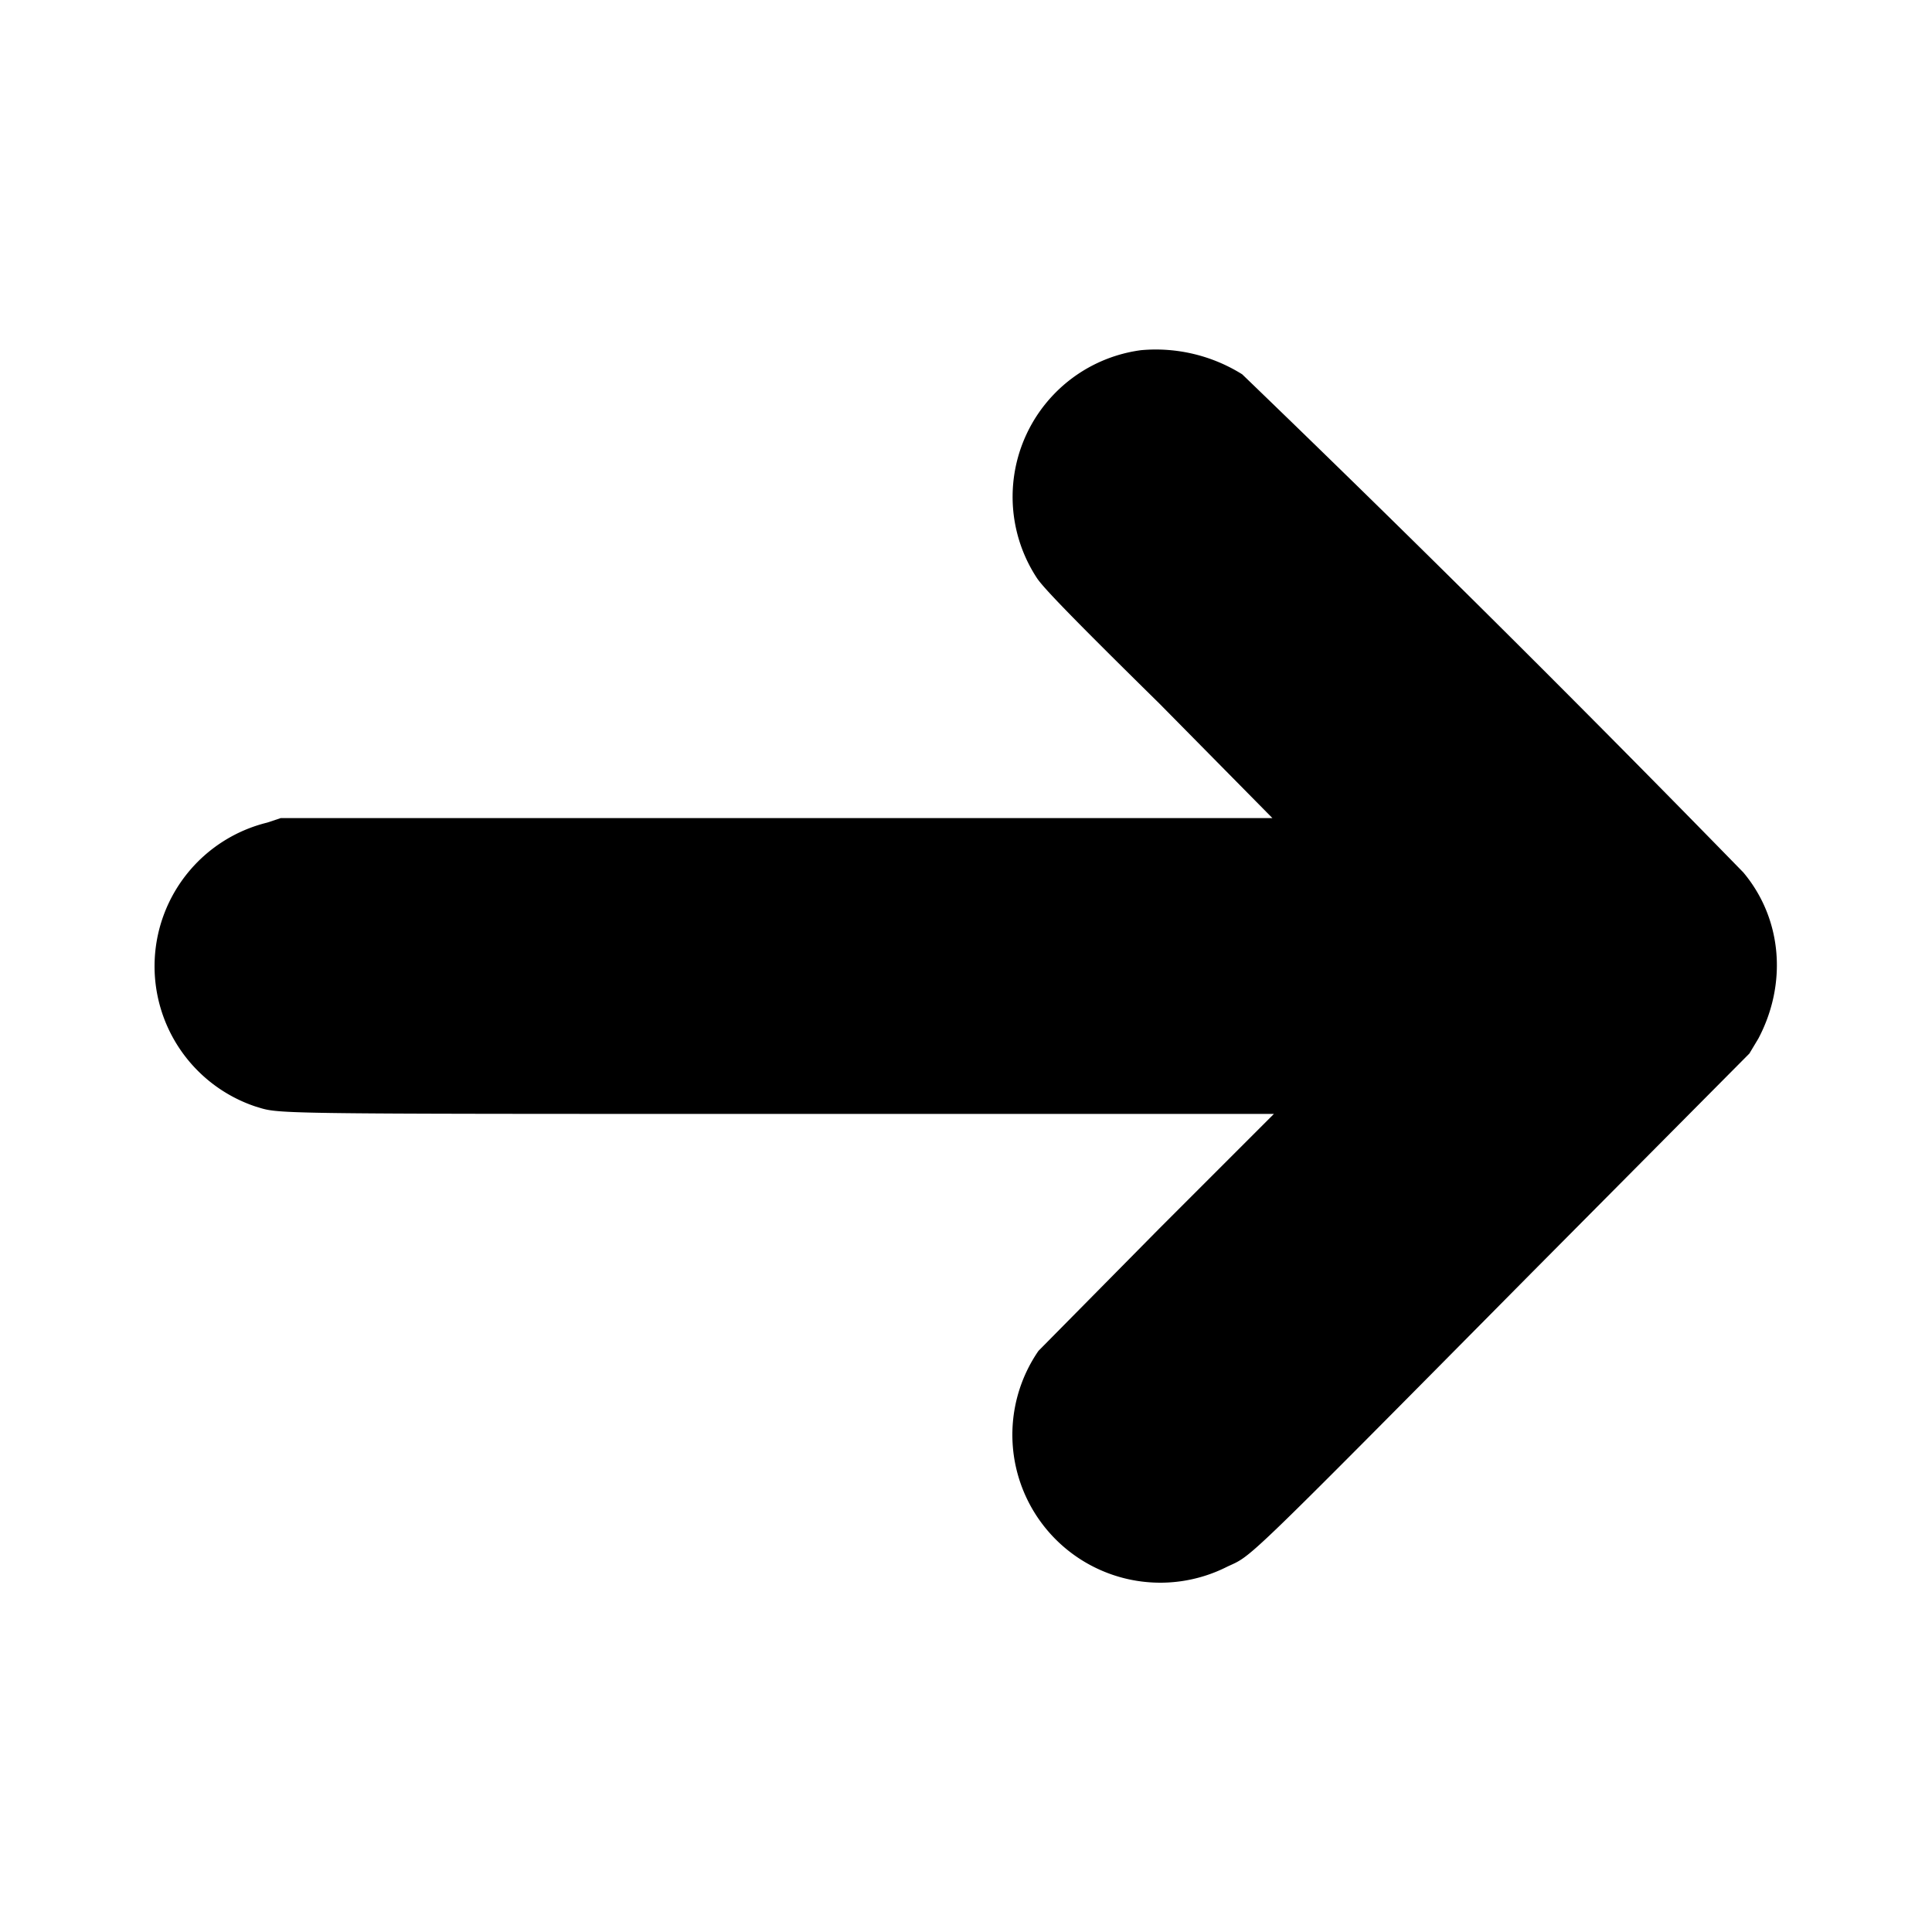 <svg version="1.0" xmlns="http://www.w3.org/2000/svg" width="1706.7" height="1706.7" viewBox="0 0 1280 1280"><path d="M756 232a98 98 0 00-69 151c4 6 20 23 81 83l75 76H186l-9 3a98 98 0 00-8 188c17 5-1 5 351 5h324l-76 76-80 81a98 98 0 00125 143c17-8 7 2 202-195l144-145 6-10c19-36 16-79-10-110a15088 15088 0 00-332-330 108 108 0 00-67-16z"/></svg>